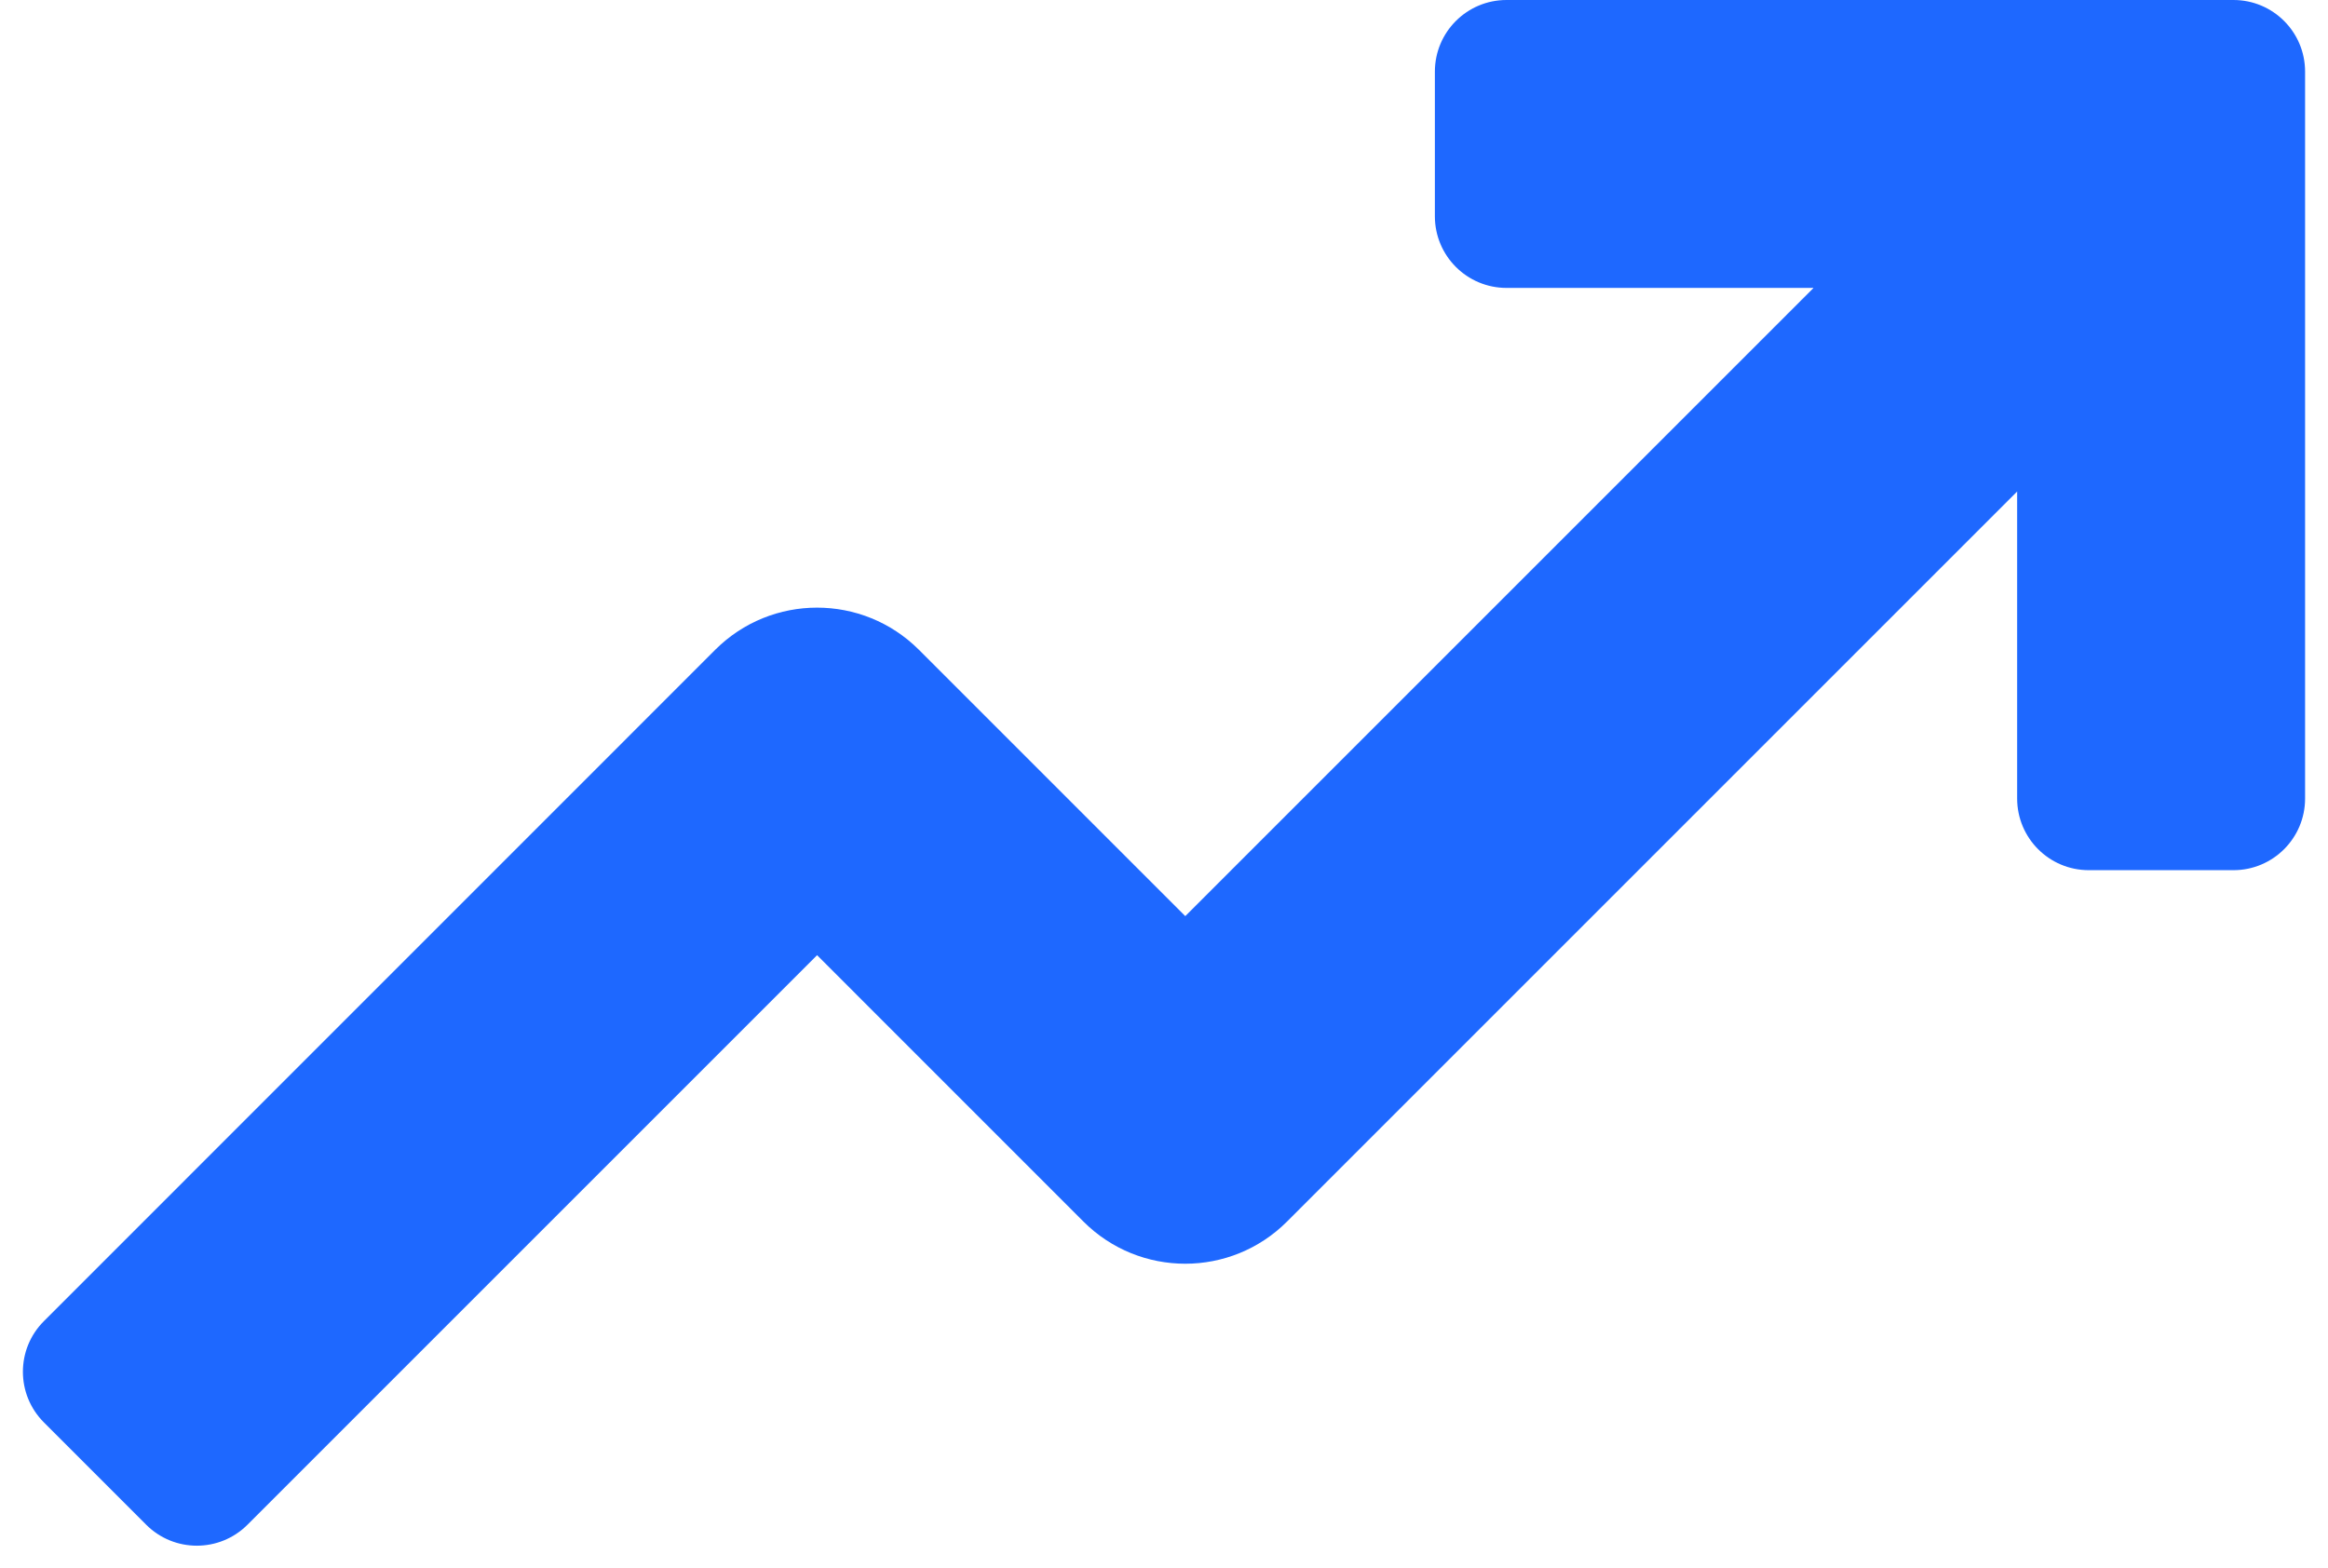 <svg width="95" height="64" viewBox="0 0 95 64" fill="none" xmlns="http://www.w3.org/2000/svg">
<path d="M91.142 0H61.477C59.863 0 58.554 1.308 58.554 2.923V8.827C58.554 10.441 59.863 11.75 61.477 11.75H74.007L48.368 37.388L37.498 26.518C35.202 24.225 31.482 24.225 29.187 26.518L1.792 53.917C0.649 55.058 0.649 56.909 1.792 58.05L5.966 62.226C7.107 63.367 8.958 63.367 10.099 62.226L33.343 38.982L44.211 49.852C46.507 52.148 50.227 52.149 52.522 49.852L82.315 20.059V32.59C82.315 34.203 83.622 35.513 85.238 35.513H91.142C92.757 35.513 94.065 34.203 94.065 32.59V2.923C94.065 1.308 92.757 0 91.142 0Z" fill="#1E68FF"/>
</svg>
